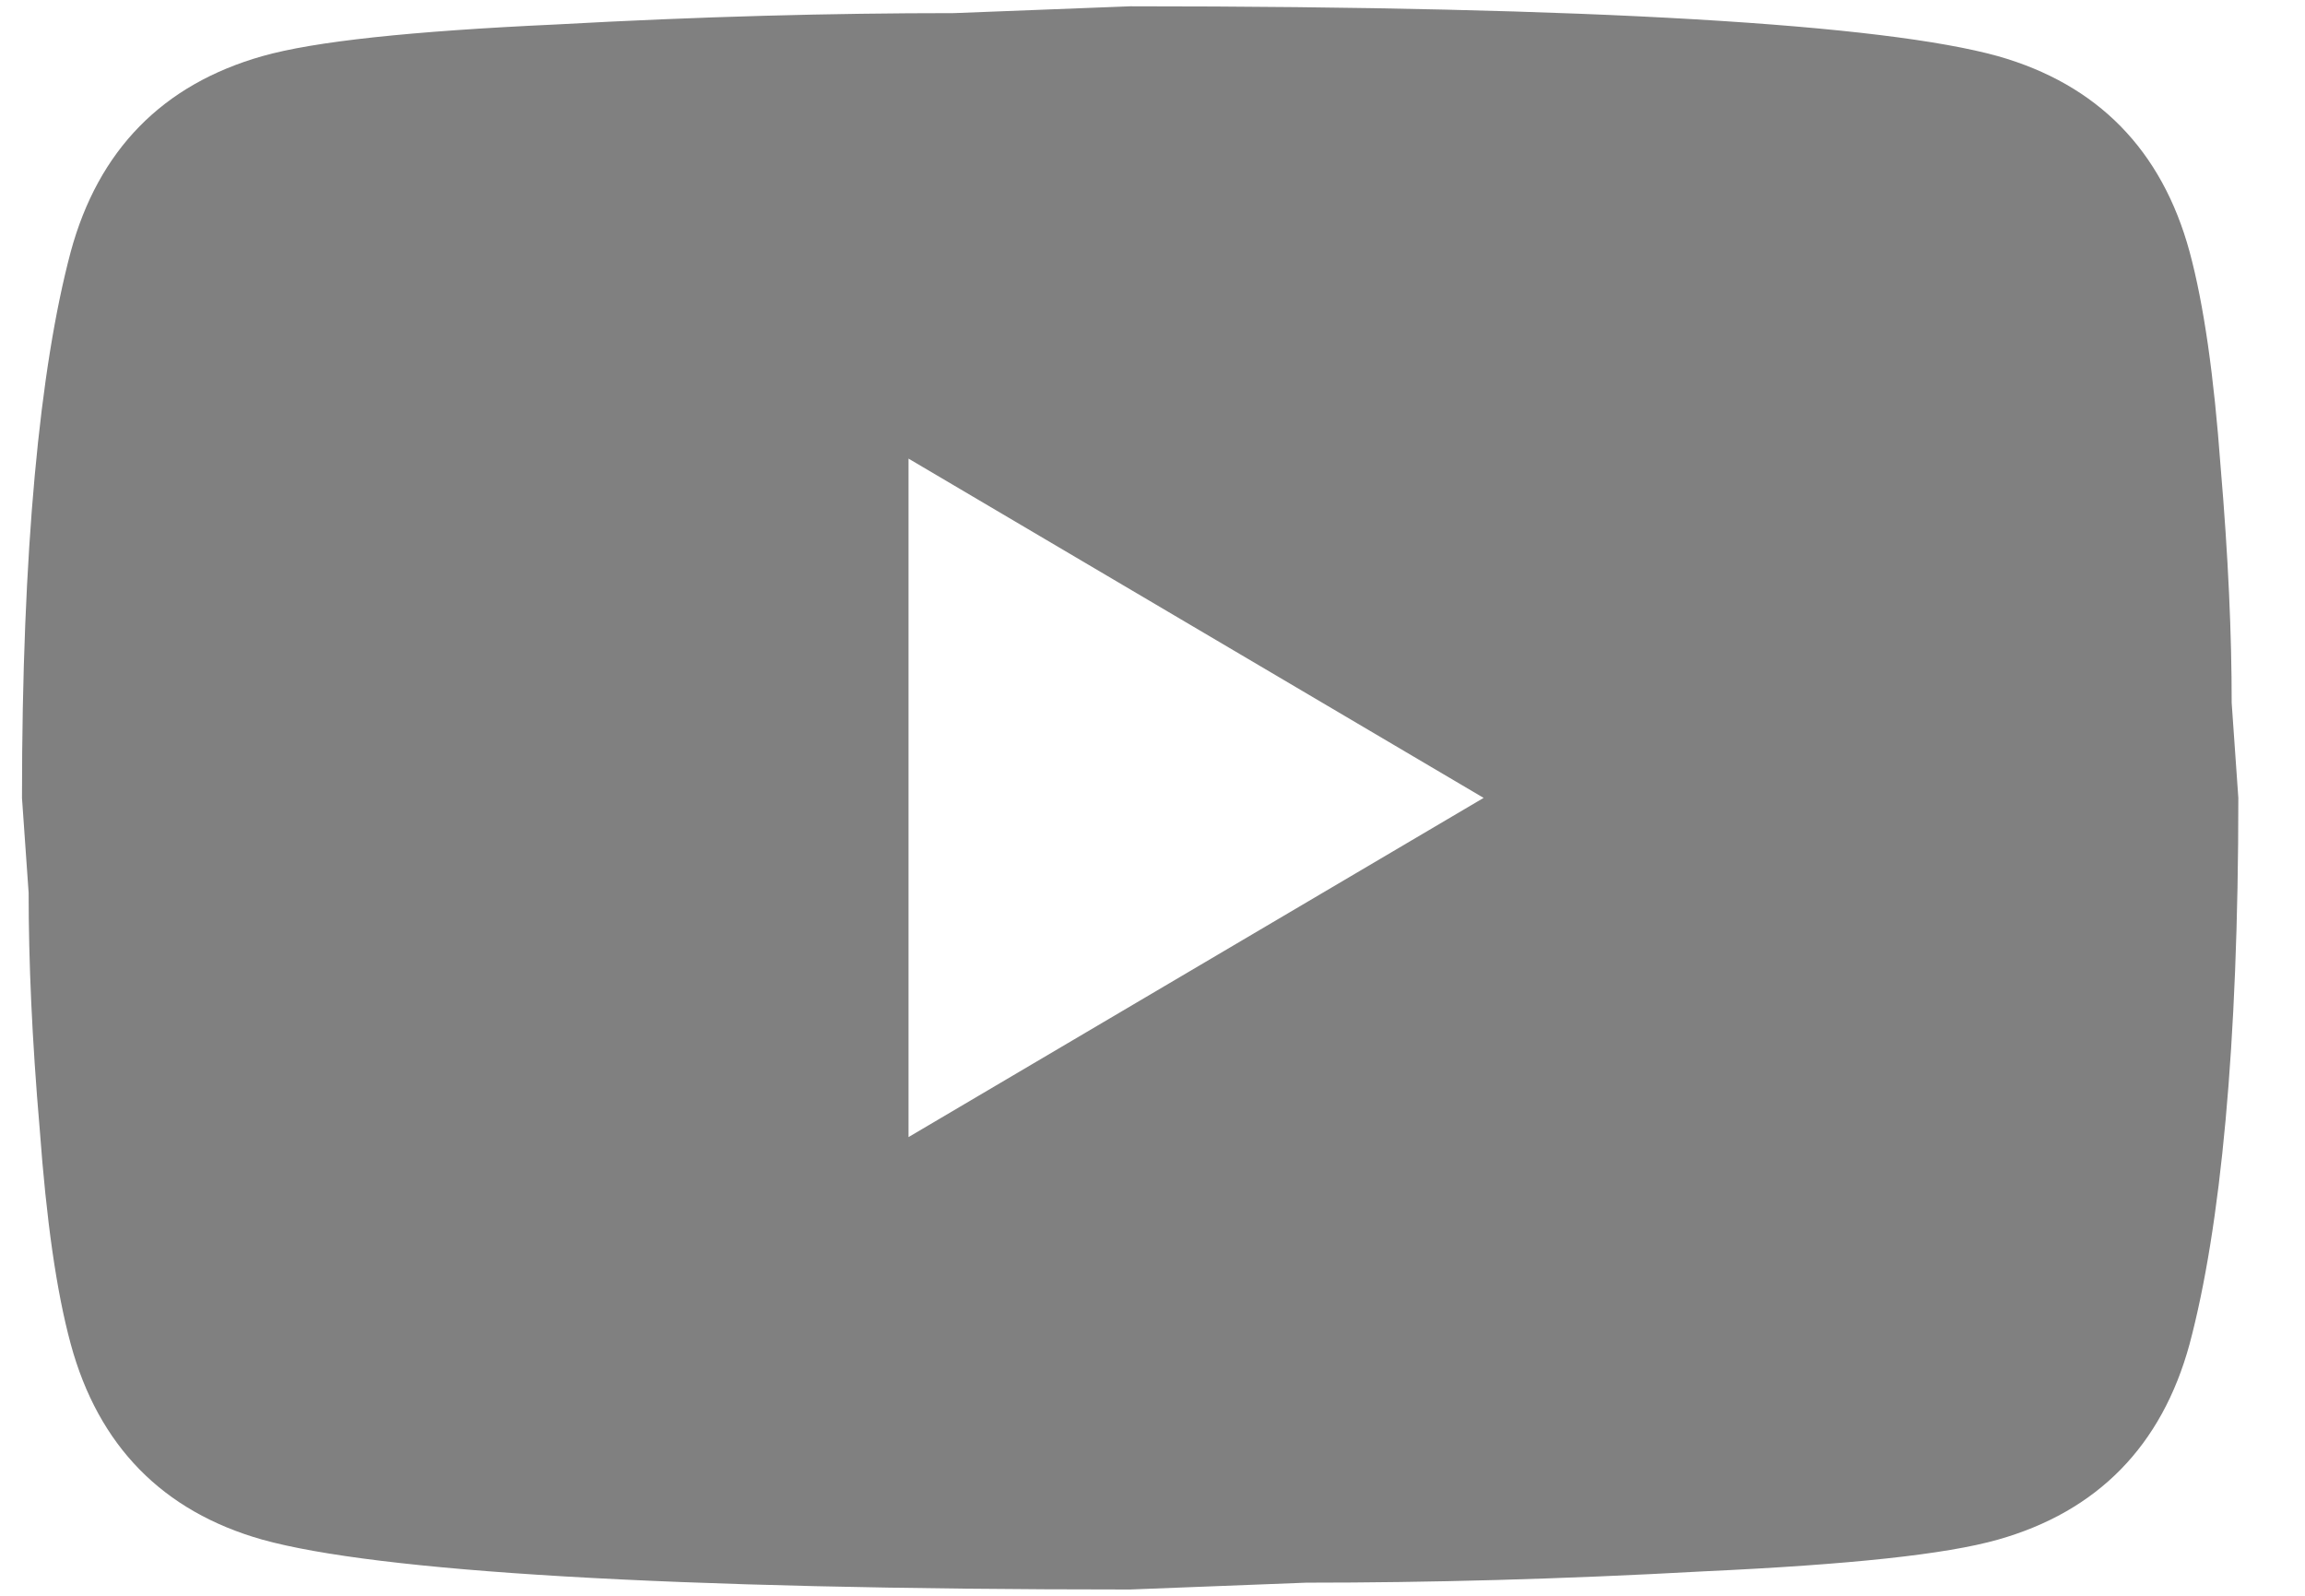 <svg width="26" height="18" viewBox="0 0 26 18" fill="none" xmlns="http://www.w3.org/2000/svg">
<path d="M10.248 12.826L16.735 9L10.248 5.173V12.826ZM24.698 2.839C24.86 3.439 24.973 4.242 25.048 5.263C25.135 6.283 25.173 7.163 25.173 7.929L25.248 9C25.248 11.793 25.048 13.847 24.698 15.161C24.385 16.309 23.66 17.049 22.535 17.367C21.948 17.533 20.873 17.648 19.223 17.724C17.598 17.814 16.11 17.852 14.735 17.852L12.748 17.929C7.51 17.929 4.248 17.724 2.96 17.367C1.835 17.049 1.11 16.309 0.798 15.161C0.635 14.561 0.523 13.758 0.448 12.737C0.36 11.717 0.323 10.837 0.323 10.071L0.248 9C0.248 6.207 0.448 4.153 0.798 2.839C1.11 1.691 1.835 0.952 2.96 0.633C3.548 0.467 4.623 0.352 6.273 0.276C7.898 0.186 9.385 0.148 10.76 0.148L12.748 0.071C17.985 0.071 21.248 0.276 22.535 0.633C23.66 0.952 24.385 1.691 24.698 2.839Z" fill="#808080"/>
</svg>
